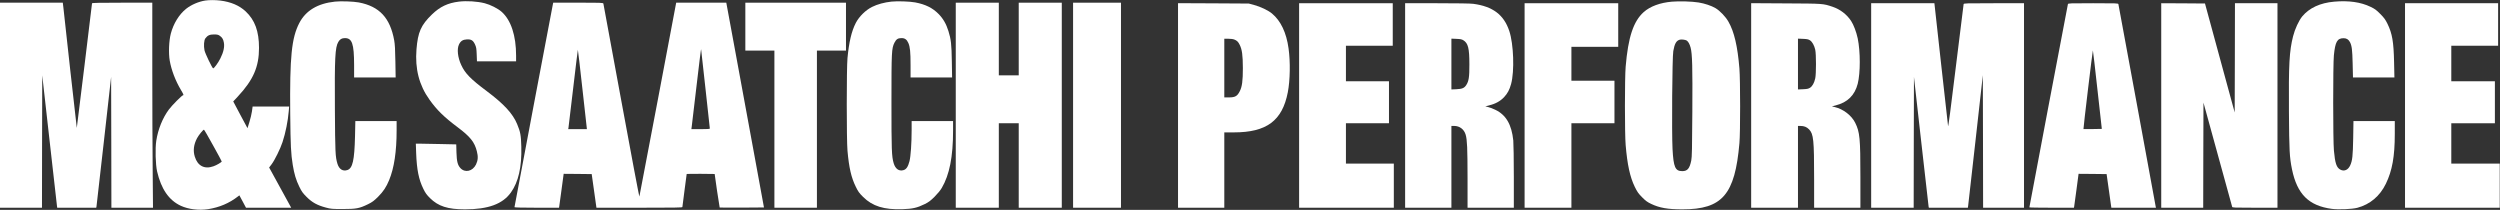 <svg width="6194" height="520" viewBox="0 0 6194 520" fill="none" xmlns="http://www.w3.org/2000/svg">
<rect x="0" y="0" width="6194" height="520" fill="#333333" stroke="none"/>
<g clip-path="url(#clip0_94_66)">
<path d="M508.667 1.333C492.133 3.867 473.867 11.733 461.067 21.867C443.733 35.733 429.733 58.4 423.2 83.333C418.533 101.067 417.333 131.867 420.533 150.267C424.667 173.733 434.533 199.733 448.4 223.067C454.667 233.6 455.6 236 453.467 236C450.933 236 426.133 260.933 418.533 271.2C402.933 292.133 391.6 320.133 387.2 348.667C384.267 367.333 385.333 407.733 389.2 424.667C399.333 468.533 418.667 496.4 448.267 510C466.933 518.533 492.667 521.733 515.333 518.267C543.6 513.867 568 503.467 589.6 486.667L593.067 484L601.333 499.333L609.467 514.667H665.467H721.467L719.867 511.733C717.2 506.533 673.2 426.267 669.867 420.533L666.8 415.067L672.8 407.2C680.533 397.067 694.8 368.133 700 352C707.6 328.933 713.333 300.267 715.467 274.933L716.4 264H671.067H625.867L624.267 275.733C623.333 282.267 620.533 294.267 617.867 302.533L613.2 317.6L595.467 284.533L577.867 251.333L589.067 239.333C627.6 198 641.733 165.6 641.733 118.667C641.733 77.467 631.467 49.6 608.667 28.267C592.8 13.467 572.133 4.667 545.333 1.333C532.8 -0.133 518.667 -0.133 508.667 1.333ZM544 88.267C550.4 92.667 553.2 97.067 554.667 105.6C556.667 116.133 553.733 129.467 546 144.667C540.533 155.733 530.533 169.333 528.133 169.333C526 169.333 508.267 132.533 506.667 124.8C504.4 113.6 505.333 99.733 508.8 95.067C514.267 87.733 519.467 85.333 530 85.333C537.733 85.333 540.4 85.867 544 88.267ZM527.867 360.133C539.733 381.333 549.333 399.333 549.333 400C549.333 401.867 536.667 409.333 528.8 412C506.667 419.867 489.733 411.067 482.667 388.267C478 373.333 479.867 358.133 488.267 342.267C492.4 334.533 503.2 321.333 505.333 321.333C506 321.333 516.133 338.8 527.867 360.133Z" fill="white"/>
<path d="M830 4C786.934 8.533 757.467 26.267 741.467 57.2C722.4 94.267 717.734 140.267 719.067 282C719.867 362.267 720.8 380.4 725.334 408.667C728.934 430.8 733.467 446.267 741.6 462.667C747.467 474.667 750 478.267 759.867 488.133C773.334 501.6 786 508.533 807.334 514.267C819.734 517.6 822.667 517.867 849.334 517.867C882.667 517.867 890.4 516.4 912 505.867C922.534 500.667 926.534 497.6 936.8 487.467C949.6 474.667 957.067 463.467 964.134 446.267C976.534 416.267 982.667 375.733 982.667 322.933V300H931.6H880.4L879.6 337.6C878.134 397.467 873.734 417.067 860.534 421.333C849.334 425.067 840.134 419.2 836 405.6C830.8 388 830.4 378.4 829.734 270.667C828.934 142.933 830.267 117.467 838.134 104C842.134 97.2 846.534 94.533 854.267 94.4C872.4 94.267 877.2 108.267 877.334 160.933V192H928.8H980.267L979.6 152.267C979.2 122.933 978.4 109.467 976.667 100C966.534 44.133 940 15.733 888.8 6C876 3.6 844.4 2.4 830 4Z" fill="white"/>
<path d="M1137.2 4C1109.6 7.333 1090.13 16.533 1070.13 35.867C1043.07 62.133 1035.33 79.467 1031.87 122.267C1028 170.533 1038.4 211.2 1064 246.8C1082.4 272.667 1100.13 290 1134.13 315.467C1165.2 338.8 1175.73 352 1181.47 374.8C1184.93 388.267 1184.27 397.2 1179.33 407.6C1170.93 424.533 1152.27 428.8 1140.8 416.533C1133.87 409.067 1131.6 400 1130.93 377.867L1130.4 357.733L1093.47 356.933C1073.2 356.4 1050.67 356 1043.47 356H1030.27L1031.07 379.333C1032.67 420.8 1037.47 444.667 1048.93 468C1053.87 478.133 1057.07 482.533 1065.2 490.667C1085.73 511.067 1109.33 518.667 1152.13 518.667C1209.6 518.667 1245.6 505.467 1266 476.667C1284.53 450.667 1292.93 413.733 1291.6 363.467C1290.93 335.6 1289.33 326.667 1281.2 307.333C1270.4 281.333 1248.67 257.867 1206.13 225.867C1166.13 196 1152.4 182 1142.8 161.2C1134 142.4 1131.73 121.467 1137.2 110.133C1141.33 101.6 1146.67 98.133 1156.67 97.6C1167.47 97.067 1172.27 100 1176.93 110.267C1180 116.933 1180.53 120.267 1181.07 134.933L1181.73 152H1230.13H1278.67V138C1278.67 88.267 1266.13 50 1242.93 29.333C1233.73 21.067 1214.93 11.6 1200.8 8C1182.4 3.333 1156.67 1.733 1137.2 4Z" fill="white"/>
<path d="M2208.67 4C2191.07 5.867 2173.87 10.533 2160.8 17.067C2144.67 25.067 2128.67 40.8 2120.4 56.667C2109.73 77.333 2103.47 104.267 2099.73 144C2097.33 169.467 2097.33 346.8 2099.73 373.333C2103.47 415.6 2109.07 439.867 2120.27 462.667C2126.13 474.667 2128.67 478.267 2138.53 488C2161.6 510.933 2190.4 519.867 2236.13 518.267C2260.67 517.467 2272.27 514.933 2290.67 505.867C2301.2 500.667 2305.2 497.6 2315.47 487.467C2322.8 480.133 2329.87 471.6 2333.2 465.867C2352.53 433.067 2361.33 388.267 2361.33 323.733V300H2310H2258.67V322.267C2258.67 355.2 2256.4 387.333 2253.33 399.467C2249.73 413.2 2245.6 419.333 2238.67 421.467C2227.33 424.933 2218.4 418.533 2214.13 404.267C2209.2 387.333 2208.67 372.133 2208.67 253.333C2208.67 127.867 2209.07 119.867 2216.13 105.733C2220.4 97.333 2224.53 94.533 2232.93 94.4C2241.6 94.133 2246.67 97.733 2250.53 106.533C2254.8 116.533 2256 128.4 2256 161.6V192H2307.47H2358.93L2358.27 152.267C2357.6 109.733 2356.27 97.467 2349.87 77.067C2344.27 59.067 2336.67 46 2325.33 34.533C2310.4 19.467 2292.93 10.8 2267.6 6C2254.53 3.467 2223.07 2.4 2208.67 4Z" fill="white"/>
<path d="M4142.4 4.133C4112.93 6.667 4088.4 15.733 4072.4 30C4046.93 52.8 4033.87 92.133 4027.73 165.333C4025.33 193.467 4025.33 331.6 4027.73 359.333C4031.87 408.4 4038.53 438.533 4050.13 462.533C4056.53 475.6 4059.07 479.2 4068.4 488.667C4077.2 497.6 4081.47 500.667 4090.67 505.067C4111.47 515.067 4132.13 518.667 4168.4 518.667C4267.2 518.667 4298.53 482.267 4309.6 354.667C4312 327.867 4311.87 198.667 4309.6 170C4305.07 114.533 4296.67 78.8 4282.53 54C4275.6 41.6 4261.33 26.667 4250.27 20.133C4240.13 14.133 4223.33 8.533 4208.4 6.133C4192.27 3.467 4160.27 2.533 4142.4 4.133ZM4178.67 100.267C4182.8 102.8 4186.27 109.067 4188.67 118C4192.8 133.867 4193.6 164.533 4192.93 277.333C4192.4 369.733 4192 388.933 4190.27 397.733C4186.27 417.467 4180.8 424 4168.13 424C4150.53 424 4146.27 414.4 4143.87 369.333C4141.73 328.533 4143.07 141.733 4145.73 126.667C4148.93 108.133 4153.2 100.667 4162 98.267C4165.87 97.2 4175.47 98.4 4178.67 100.267Z" fill="white"/>
<path d="M5783.07 4.133C5748.27 7.2 5721.6 19.6 5704 40.667C5695.6 50.933 5685.87 71.867 5681.33 89.867C5672 126.667 5670.27 159.2 5671.07 276.933C5671.73 373.733 5672.53 389.333 5678.67 419.6C5691.33 481.067 5720.27 509.867 5777.33 517.467C5794 519.733 5827.33 518.267 5840.67 514.8C5872 506.4 5896.4 485.867 5911.2 455.333C5927.07 422.667 5933.33 387.467 5933.33 331.733V300H5882.13H5830.93L5830.27 342.267C5829.47 386.4 5828.27 397.733 5822.93 409.6C5817.73 421.067 5808.13 425.333 5798.67 420.4C5789.07 415.467 5785.33 404.667 5782.53 373.333C5780.13 348.133 5780.13 160.533 5782.4 137.333C5785.73 103.467 5790.67 94.667 5806.53 94.667C5813.87 94.667 5818.67 97.733 5822.27 104.4C5826.93 113.467 5828.13 122.933 5828.93 157.6L5829.73 192H5881.07H5932.4L5931.6 154.933C5930.53 103.467 5927.07 83.2 5915.07 58.667C5909.87 48.267 5906.8 44 5897.33 34.533C5887.73 24.8 5884 22 5873.33 16.933C5849.07 5.2 5819.07 0.933 5783.07 4.133Z" fill="white"/>
<path d="M0 260.667V514.667H52H104L104.267 350.667L104.667 186.667L122.533 345.733C132.4 433.067 140.667 506.933 141.067 509.6L141.733 514.667H190H238.4L239.067 511.6C239.467 510 247.733 437.067 257.467 349.6L275.333 190.4L275.733 352.533L276 514.667H327.6H379.067L378.267 421.6C377.733 370.533 377.333 256.267 377.333 167.6V6.667H302.667C246.533 6.667 228 7.067 228 8.267C228 10.533 190.533 316.533 190.267 316.933C190.133 317.067 182.8 252.8 174.133 174.267C165.467 95.6 157.733 25.733 157.067 18.933L155.6 6.667H77.867H0V260.667Z" fill="white"/>
<path d="M1370 9.6C1368.8 14.933 1274.67 512 1274.67 513.333C1274.67 514.133 1294.93 514.667 1329.87 514.667H1385.07L1385.73 510.267C1386.13 508 1388.8 489.067 1391.47 468.267L1396.53 430.667L1431.2 430.933L1466 431.333L1471.87 472.933L1477.73 514.667H1584.27C1671.07 514.667 1690.67 514.4 1690.67 512.933C1690.67 512 1693.07 493.2 1696 471.333C1698.93 449.467 1701.33 431.333 1701.33 431.067C1701.33 430.8 1716.93 430.667 1736 430.667C1755.07 430.667 1770.67 430.933 1770.67 431.067C1770.67 433.6 1782.53 513.733 1783.07 514.133C1783.33 514.4 1808.13 514.533 1838.27 514.4L1892.8 514L1870.67 393.333C1858.4 326.933 1837.47 212.8 1824 139.6L1799.47 6.667H1737.47H1675.33L1630.13 245.733C1605.2 377.067 1584.53 485.733 1584.13 486.933C1583.73 488.133 1563.6 381.733 1539.47 250.267C1515.2 118.8 1495.2 10.267 1494.93 8.933C1494.4 6.8 1490.27 6.667 1432.53 6.667H1370.67L1370 9.6ZM1748 220.533C1753.87 273.333 1758.67 317.333 1758.67 318.267C1758.67 319.6 1753.87 320 1735.87 320H1712.93L1713.73 314.267C1714.13 311.2 1719.47 266 1725.6 214C1731.6 161.867 1736.8 120.533 1737.07 122C1737.2 123.467 1742.13 167.867 1748 220.533ZM1443.2 222L1454.13 320H1430.93H1407.73L1408.4 316.933C1408.8 315.333 1414 270.933 1420.13 218.4C1426.27 165.867 1431.47 123.067 1431.73 123.333C1432.13 123.6 1437.2 168 1443.2 222Z" fill="white"/>
<path d="M1846.67 66V125.333H1882.67H1918.67V320V514.667H1971.33H2024V320V125.333H2060H2096V66V6.667H1971.33H1846.67V66Z" fill="white"/>
<path d="M2368 260.667V514.667H2421.33H2474.67V410V305.333H2499.33H2524V410V514.667H2577.33H2630.67V260.667V6.667H2577.33H2524V96.667V186.667H2499.33H2474.67V96.667V6.667H2421.33H2368V260.667Z" fill="white"/>
<path d="M2658.67 260.667V514.667H2718H2777.33V260.667V6.667H2718H2658.67V260.667Z" fill="white"/>
<path d="M2918.67 261.2V514.667H2976H3033.33V421.333V328H3057.2C3138.13 328 3177.07 299.067 3190.67 228.667C3196.4 198.933 3197.2 153.2 3192.53 120C3187.2 80.933 3173.2 51.6 3151.6 33.6C3142 25.6 3123.2 16.667 3107.33 12.4L3094 8.8L3006.4 8.267L2918.67 7.867V261.2ZM3058.27 98C3064.93 100.8 3067.73 103.467 3071.33 110.8C3077.33 122.533 3079.2 136.533 3079.33 168.667C3079.33 200.133 3077.47 214.667 3071.73 225.867C3065.6 238.267 3060.27 241.333 3044.67 241.333H3033.33V168.667V96H3043.33C3049.33 96 3055.33 96.8 3058.27 98Z" fill="white"/>
<path d="M3218.67 261.333V514.667H3336H3453.33V460V405.333H3394H3334.67V355.333V305.333H3388H3441.33V253.333V201.333H3388H3334.67V157.333V113.333H3392.67H3450.67V60.667V8H3334.67H3218.67V261.333Z" fill="white"/>
<path d="M3481.33 261.333V514.667H3538.67H3596V413.333V312H3603.07C3616.53 312.133 3627.47 320.4 3631.33 333.733C3635.07 346.533 3635.87 366.8 3636 440.933V514.667H3693.33H3750.67V438.133C3750.67 394.933 3750 355.733 3749.33 348.133C3745.2 308.533 3731.47 284.933 3705.07 272.133C3699.07 269.2 3690.8 266 3686.93 265.2L3680 263.6L3689.6 261.067C3705.33 257.2 3717.2 250.533 3726.4 240.8C3735.2 231.333 3739.87 222.667 3743.87 208.133C3752.53 176.667 3750.27 109.067 3739.33 76.533C3725.87 36.533 3698.67 16 3650.27 9.467C3643.87 8.533 3609.2 8 3560.53 8H3481.33V261.333ZM3625.6 99.733C3637.47 107.067 3640.53 119.467 3640.53 159.333C3640.67 191.467 3639.07 201.067 3632.67 210.933C3627.73 218.267 3622.67 220.4 3608.4 221.067L3596 221.6V158.667V95.733L3608.4 96.267C3618.27 96.667 3621.73 97.333 3625.6 99.733Z" fill="white"/>
<path d="M3777.33 261.333V514.667H3835.33H3893.33V410V305.333H3946.67H4000V252.667V200H3946.67H3893.33V158V116H3951.33H4009.33V62V8H3893.33H3777.33V261.333Z" fill="white"/>
<path d="M4338.67 261.2V514.667H4396.67H4454.67V413.333V312H4460.4C4469.87 312 4476.27 314.533 4482.13 320.533C4493.2 332.133 4494.67 346 4494.67 443.6V514.667H4552H4609.33V438.933C4609.33 342.533 4607.87 327.333 4596.53 304.4C4587.6 286.133 4566.67 270 4545.6 265.2L4538.67 263.6L4548.27 261.067C4577.47 253.733 4595.33 236 4602.67 207.6C4609.47 180.667 4609.47 128 4602.67 95.067C4599.33 79.333 4592.53 61.333 4586.27 51.867C4575.47 35.467 4558.93 22.933 4540.13 16.667C4516.13 8.8 4518.53 8.933 4425.07 8.4L4338.67 7.867V261.2ZM4484.13 99.733C4489.87 103.2 4495.07 112.533 4497.47 123.333C4499.87 134.4 4499.87 183.333 4497.47 194C4494.93 205.6 4490.27 213.867 4484.4 217.467C4480.4 220 4477.07 220.667 4467.07 221.067L4454.67 221.6V158.667V95.733L4467.07 96.267C4476.8 96.667 4480.4 97.333 4484.13 99.733Z" fill="white"/>
<path d="M4636 261.333V514.667H4688.67H4741.33L4741.6 352.667L4742 190.667L4759.87 349.733C4769.6 437.067 4777.87 510 4778.27 511.6L4778.93 514.667H4827.33H4875.6L4876.4 508.933C4876.8 505.867 4885.07 432 4894.93 344.8L4912.67 186.267L4913.07 350.4L4913.33 514.667H4964H5014.67V261.333V8H4940.13C4870.27 8 4865.6 8.133 4865.07 10.267C4864.67 11.6 4856.13 81.2 4845.87 165.067C4833.6 265.867 4827.07 315.733 4826.53 312.4C4826 309.6 4818.27 240 4809.2 157.6L4792.67 8H4714.4H4636V261.333Z" fill="white"/>
<path d="M5123.47 10.267C5122.67 12.933 5028 512.267 5028 513.733C5028 514.267 5052.8 514.667 5083.2 514.667H5138.4L5139.07 510.933C5139.47 508.933 5142 490.133 5144.8 468.933L5149.87 430.667L5184.53 430.933L5219.33 431.333L5225.2 472.933L5231.07 514.667H5286.27H5341.6L5340.8 511.067C5340.4 508.933 5319.6 396 5294.67 260C5269.6 124 5248.93 11.6 5248.53 10.267C5247.87 8.133 5243.73 8 5186 8C5128.27 8 5124.13 8.133 5123.47 10.267ZM5196.67 222.4L5207.47 319.333L5184.93 319.733C5172.4 319.867 5162.13 319.867 5162 319.733C5161.33 318.933 5184.67 124.133 5185.33 124.8C5185.73 125.2 5190.8 169.2 5196.67 222.4Z" fill="white"/>
<path d="M5354.67 261.333V514.667H5406.67H5458.67L5458.93 384.4L5459.33 254.267L5494.53 382.133C5513.87 452.4 5530 511.067 5530.4 512.4C5530.93 514.533 5534.8 514.667 5586.8 514.667H5642.67V261.333V8H5590H5537.33L5537.07 143.333L5536.67 278.667L5499.87 143.733L5463.07 8.667L5408.8 8.267L5354.67 8V261.333Z" fill="white"/>
<path d="M5958.67 261.333V514.667H6076H6193.33V460V405.333H6133.33H6073.33V355.333V305.333H6127.33H6181.33V253.333V201.333H6127.33H6073.33V157.333V113.333H6131.33H6189.33V60.667V8H6074H5958.67V261.333Z" fill="white"/>
</g>
<defs>
<clipPath id="clip0_94_66">
<rect width="6193.33" height="520" fill="white"/>
</clipPath>
</defs>
</svg>

